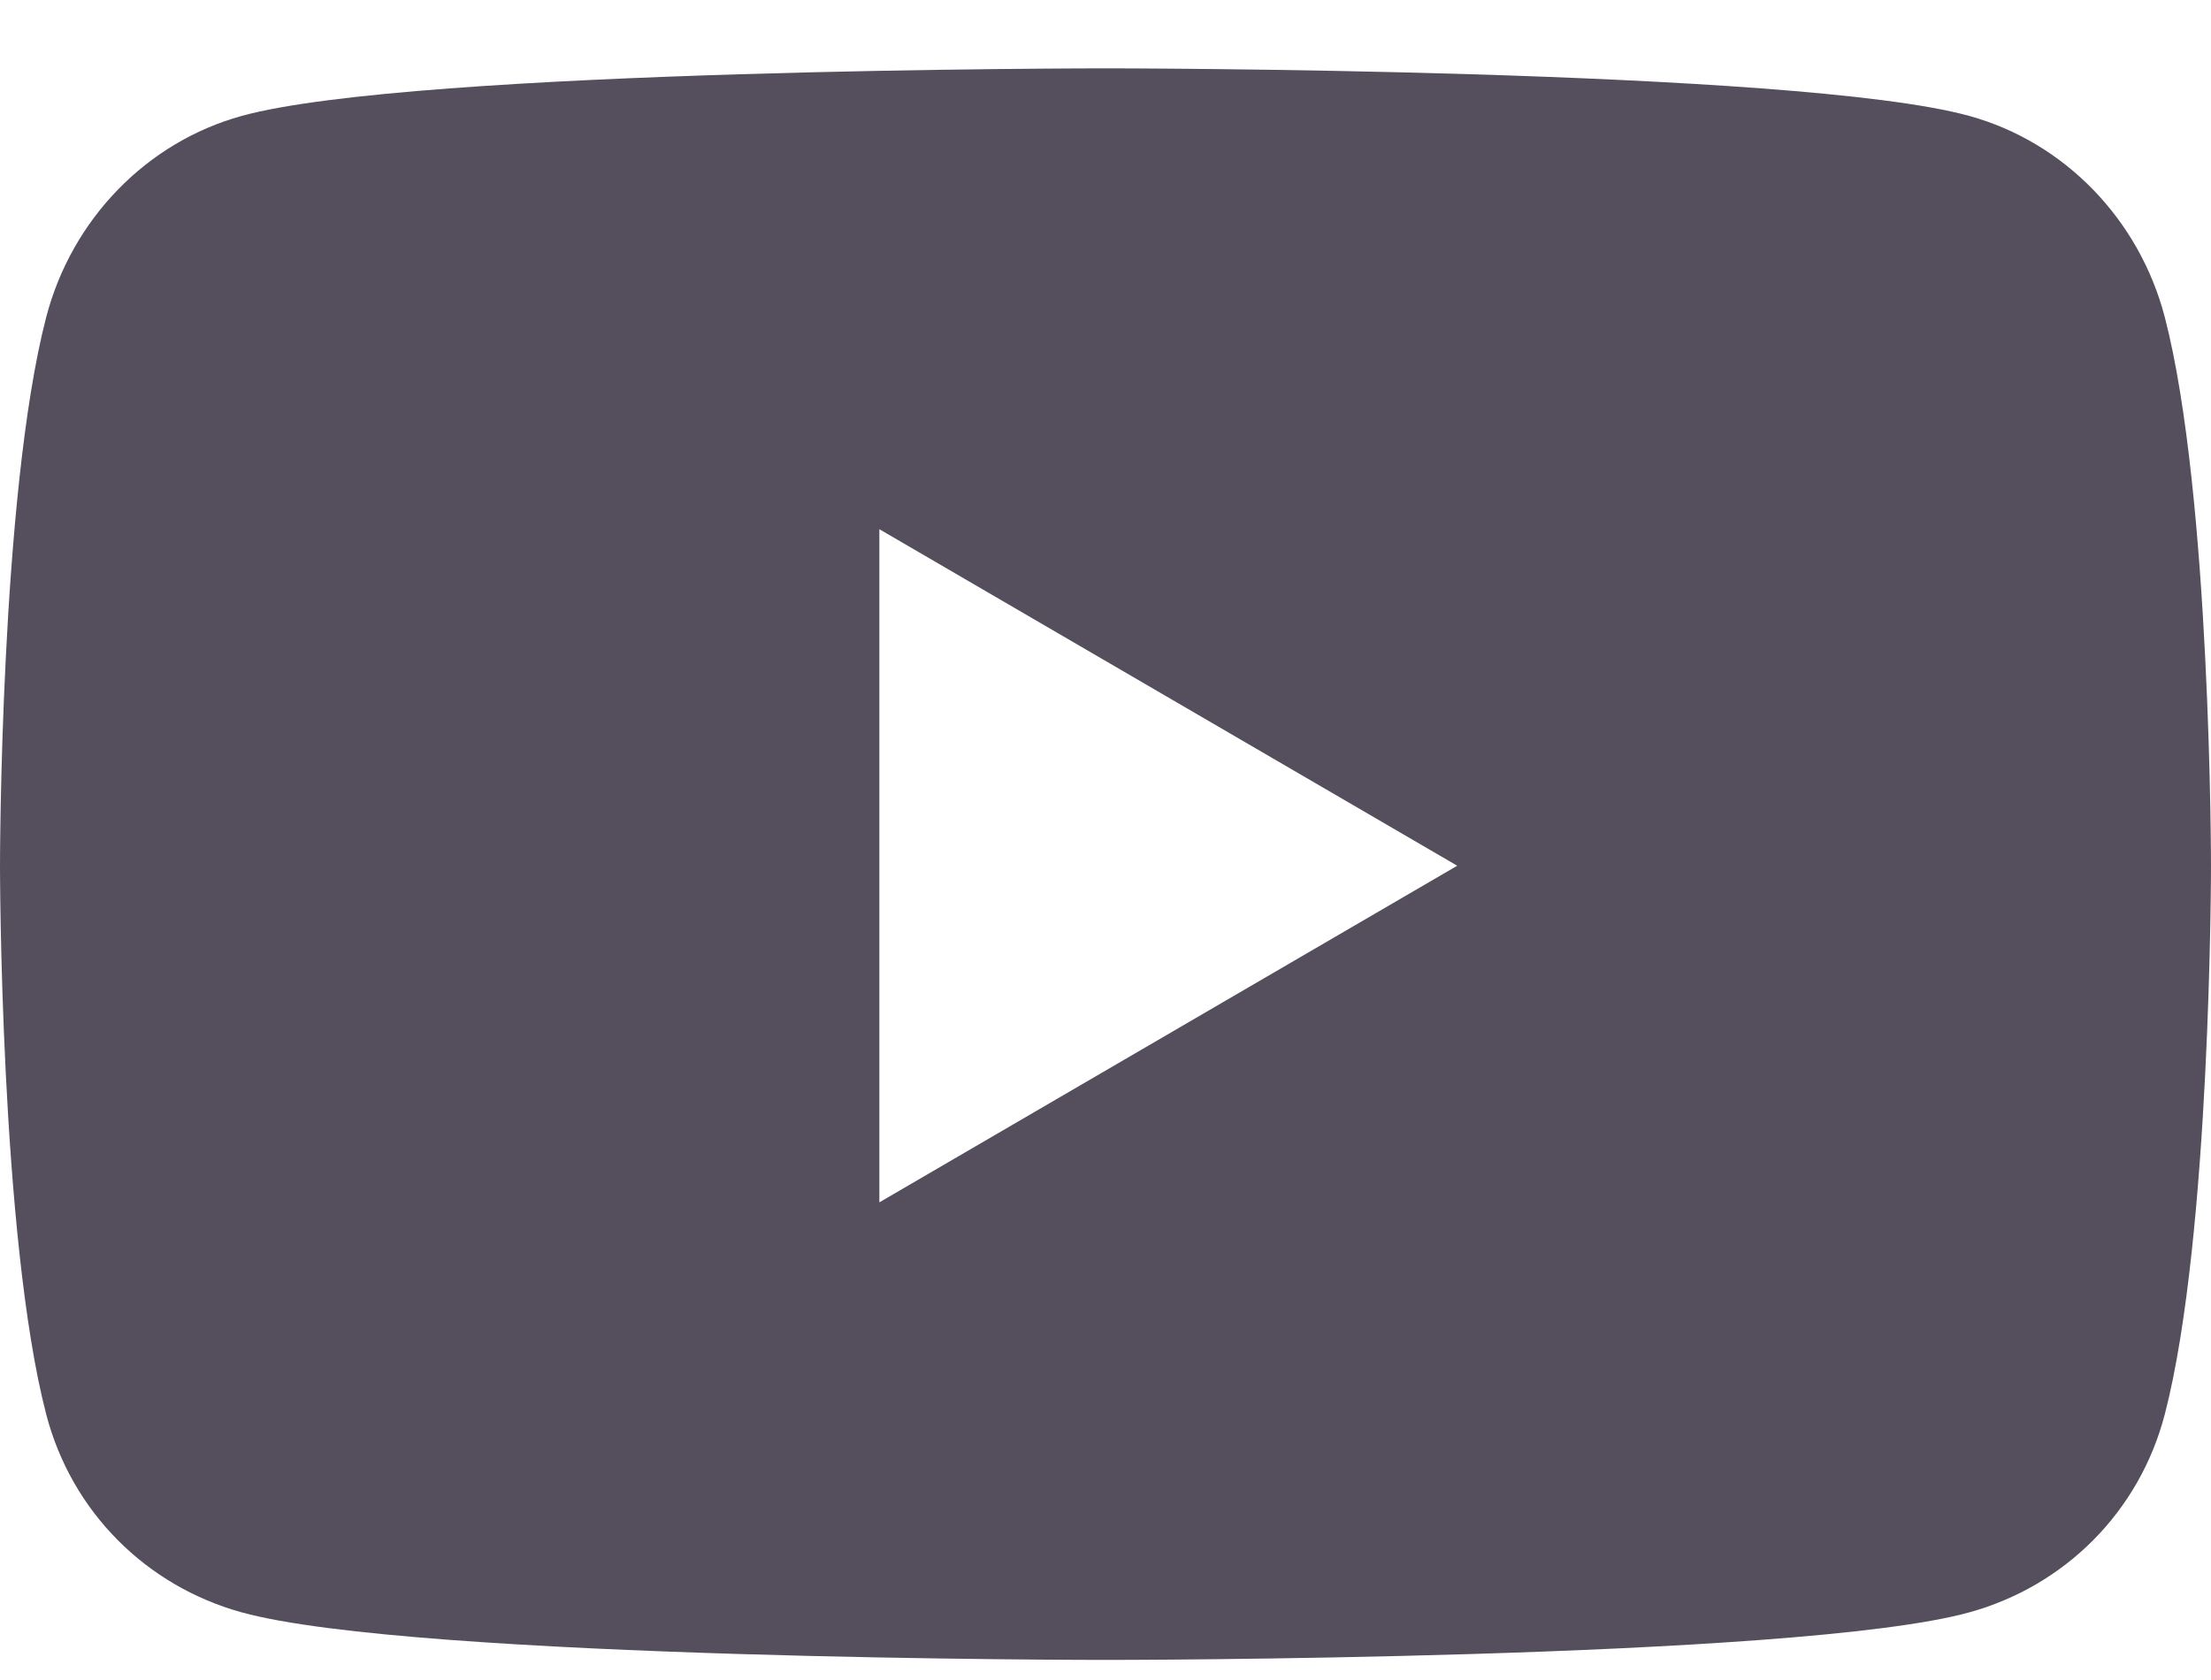 <svg
    width="25"
    height="19"
    viewBox="0 0 25 19"
    fill="none"
    xmlns="http://www.w3.org/2000/svg"
    className="w-full h-full overflow-visible"
>
    <path
        d="M24.478 3.589C24.19 2.481 23.343 1.608 22.267 1.311C20.318 0.773 12.5 0.773 12.5 0.773C12.5 0.773 4.682 0.773 2.733 1.311C1.657 1.608 0.81 2.481 0.522 3.589C0 5.599 0 9.791 0 9.791C0 9.791 0 13.983 0.522 15.993C0.81 17.102 1.657 17.938 2.733 18.235C4.682 18.773 12.5 18.773 12.5 18.773C12.5 18.773 20.318 18.773 22.267 18.235C23.343 17.938 24.19 17.102 24.478 15.993C25 13.983 25 9.791 25 9.791C25 9.791 25 5.599 24.478 3.589ZM9.943 13.598V5.985L16.477 9.791L9.943 13.598Z"
        fill="#544E5D"
    />
</svg>